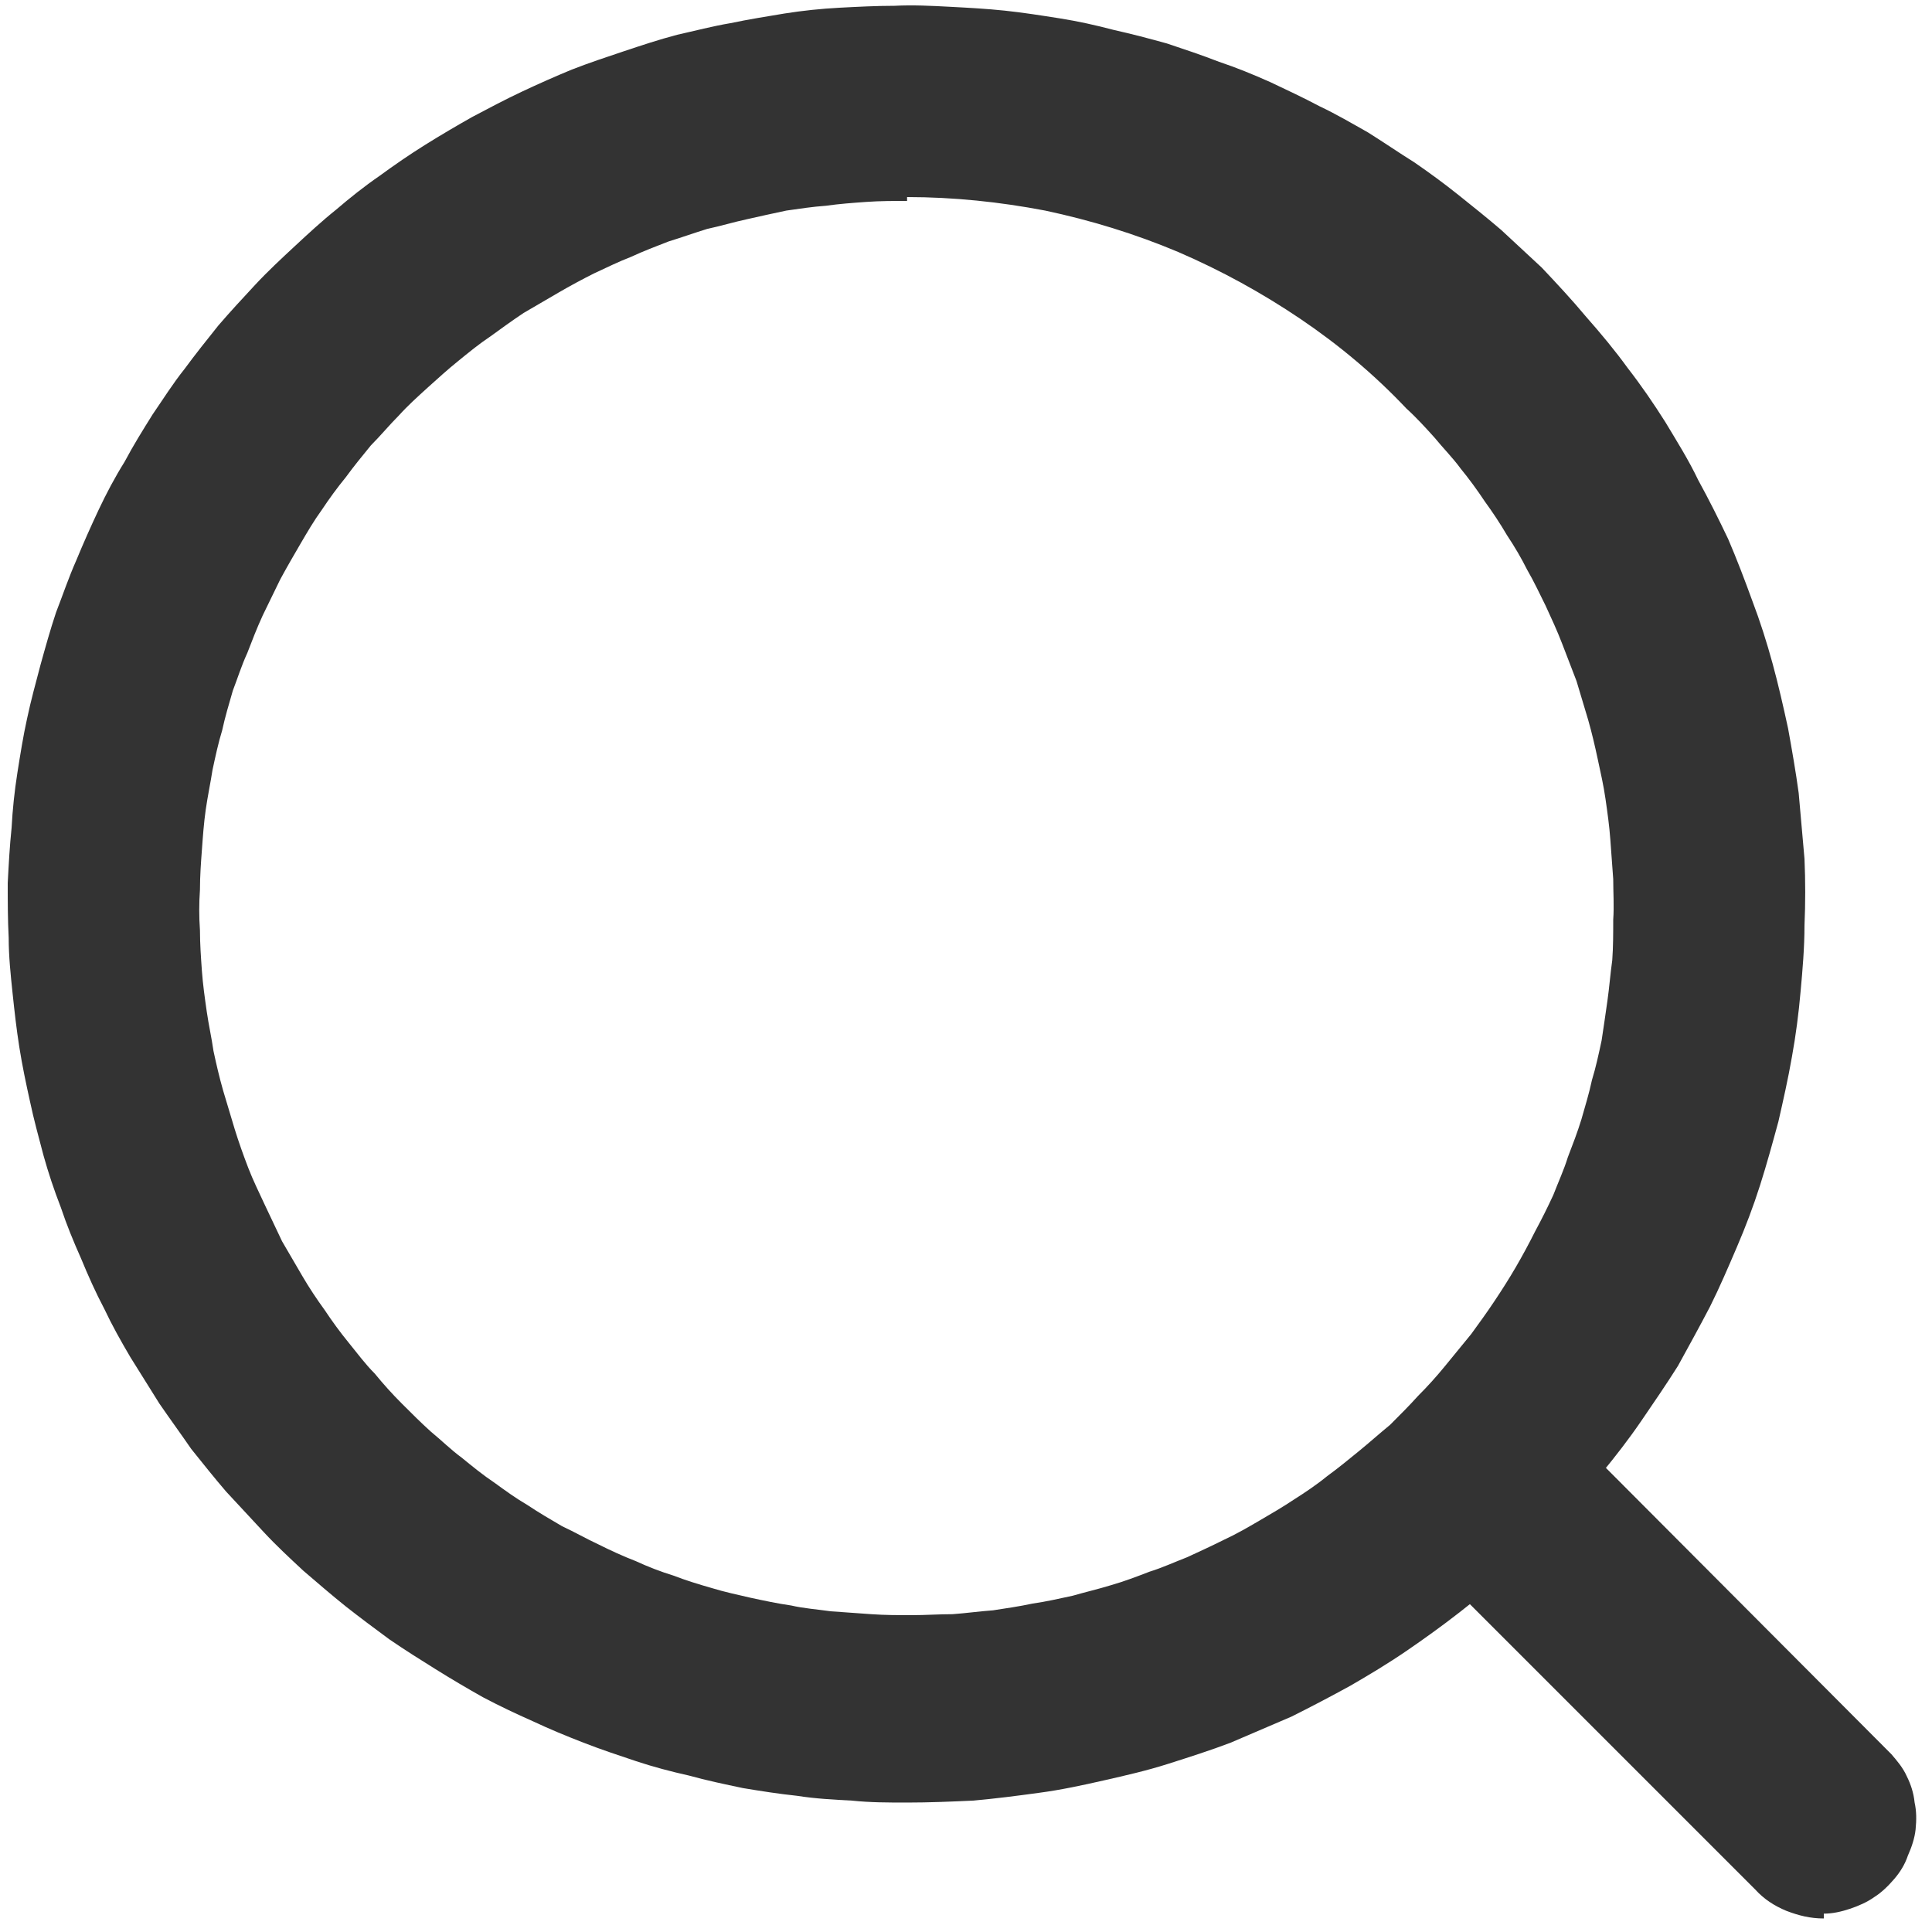 <svg width="20" height="20" viewBox="0 0 20 20" fill="none" xmlns="http://www.w3.org/2000/svg" xmlns:xlink="http://www.w3.org/1999/xlink">
	<desc>
			Created with Pixso.
	</desc>
	<defs>
		<clipPath id="clip263_2225">
			<rect id="sousuo-7" width="20" height="20" fill="white" fill-opacity="0"/>
		</clipPath>
	</defs>
	<g clip-path="url(#clip263_2225)">
		<path id="path" d="M9.39 18.66C9.2 18.66 9.01 18.66 8.82 18.64C8.63 18.63 8.44 18.62 8.25 18.59C8.06 18.57 7.87 18.54 7.69 18.51C7.5 18.47 7.31 18.43 7.13 18.38C6.95 18.34 6.76 18.29 6.58 18.23C6.4 18.17 6.22 18.11 6.04 18.04C5.86 17.97 5.69 17.9 5.52 17.82C5.34 17.74 5.17 17.66 5 17.57C4.84 17.48 4.67 17.38 4.51 17.28C4.35 17.18 4.19 17.08 4.03 16.97C3.88 16.86 3.72 16.74 3.58 16.63C3.43 16.51 3.28 16.38 3.14 16.26C3 16.13 2.86 16 2.73 15.86C2.6 15.72 2.47 15.58 2.34 15.44C2.22 15.3 2.1 15.15 1.98 15C1.87 14.84 1.76 14.69 1.65 14.53C1.55 14.37 1.45 14.21 1.35 14.05C1.25 13.88 1.16 13.72 1.08 13.55C0.99 13.38 0.91 13.2 0.84 13.03C0.76 12.85 0.69 12.68 0.63 12.5C0.56 12.32 0.5 12.14 0.45 11.96C0.4 11.77 0.35 11.59 0.31 11.4C0.27 11.22 0.23 11.03 0.2 10.84C0.17 10.65 0.15 10.47 0.13 10.28C0.11 10.09 0.09 9.9 0.09 9.71C0.08 9.52 0.08 9.33 0.08 9.14C0.09 8.95 0.1 8.76 0.12 8.57C0.13 8.38 0.15 8.19 0.18 8C0.21 7.81 0.24 7.62 0.28 7.44C0.32 7.25 0.37 7.07 0.42 6.88C0.47 6.7 0.52 6.52 0.58 6.34C0.65 6.16 0.71 5.98 0.79 5.8C0.86 5.63 0.94 5.45 1.02 5.28C1.1 5.11 1.19 4.94 1.29 4.78C1.38 4.61 1.48 4.45 1.58 4.29C1.69 4.13 1.79 3.97 1.91 3.82C2.02 3.67 2.14 3.52 2.26 3.37C2.38 3.23 2.51 3.09 2.64 2.95C2.77 2.81 2.91 2.68 3.05 2.55C3.19 2.42 3.33 2.29 3.48 2.17C3.62 2.05 3.77 1.93 3.93 1.82C4.08 1.71 4.24 1.6 4.4 1.5C4.56 1.4 4.73 1.3 4.89 1.21C5.06 1.12 5.23 1.03 5.4 0.95C5.57 0.87 5.75 0.79 5.92 0.72C6.1 0.65 6.28 0.59 6.46 0.53C6.64 0.47 6.82 0.41 7.01 0.36C7.19 0.32 7.38 0.27 7.56 0.24C7.75 0.2 7.94 0.17 8.12 0.14C8.31 0.11 8.5 0.09 8.69 0.08C8.88 0.07 9.07 0.06 9.26 0.06C9.45 0.05 9.64 0.06 9.83 0.07C10.02 0.08 10.21 0.09 10.4 0.11C10.59 0.13 10.78 0.16 10.97 0.19C11.16 0.22 11.34 0.26 11.53 0.31C11.71 0.35 11.9 0.4 12.08 0.45C12.26 0.51 12.44 0.57 12.62 0.64C12.8 0.7 12.97 0.77 13.15 0.85C13.32 0.93 13.49 1.01 13.66 1.1C13.83 1.18 14 1.28 14.16 1.37C14.32 1.47 14.48 1.58 14.64 1.68C14.8 1.79 14.95 1.9 15.1 2.02C15.25 2.14 15.4 2.26 15.54 2.38C15.68 2.51 15.82 2.64 15.96 2.77C16.12 2.94 16.27 3.1 16.42 3.28C16.57 3.45 16.72 3.63 16.85 3.81C16.99 3.99 17.12 4.18 17.24 4.37C17.36 4.57 17.48 4.76 17.58 4.97C17.69 5.17 17.79 5.37 17.89 5.58C17.98 5.79 18.06 6 18.14 6.22C18.22 6.43 18.29 6.65 18.35 6.87C18.41 7.09 18.46 7.31 18.51 7.54C18.55 7.76 18.59 7.99 18.62 8.21C18.64 8.44 18.66 8.67 18.68 8.89C18.69 9.12 18.69 9.35 18.68 9.58C18.68 9.81 18.66 10.04 18.64 10.26C18.62 10.49 18.59 10.72 18.55 10.94C18.51 11.17 18.46 11.39 18.41 11.61C18.35 11.83 18.29 12.05 18.22 12.27C18.15 12.49 18.07 12.7 17.98 12.91C17.89 13.12 17.8 13.33 17.7 13.53C17.59 13.74 17.48 13.94 17.37 14.14C17.25 14.33 17.12 14.52 16.99 14.71C16.86 14.9 16.72 15.08 16.58 15.25C16.43 15.43 16.28 15.6 16.13 15.77C15.97 15.93 15.81 16.09 15.64 16.25C15.47 16.4 15.29 16.55 15.11 16.69C14.93 16.83 14.75 16.96 14.56 17.09C14.37 17.22 14.17 17.34 13.98 17.45C13.78 17.56 13.57 17.67 13.37 17.77C13.16 17.86 12.95 17.95 12.74 18.04C12.53 18.12 12.31 18.19 12.09 18.26C11.87 18.33 11.65 18.38 11.43 18.43C11.21 18.48 10.98 18.53 10.75 18.56C10.53 18.59 10.3 18.62 10.07 18.64C9.85 18.65 9.62 18.66 9.39 18.66ZM9.39 2.08C9.25 2.08 9.11 2.08 8.97 2.09C8.83 2.1 8.69 2.11 8.55 2.13C8.41 2.14 8.28 2.16 8.14 2.18C8 2.21 7.86 2.24 7.73 2.27C7.59 2.3 7.46 2.34 7.32 2.37C7.19 2.41 7.05 2.46 6.92 2.5C6.79 2.55 6.66 2.6 6.53 2.66C6.4 2.71 6.28 2.77 6.15 2.83C6.03 2.89 5.9 2.96 5.78 3.03C5.66 3.1 5.54 3.17 5.42 3.24C5.3 3.32 5.19 3.4 5.08 3.48C4.96 3.56 4.85 3.65 4.74 3.74C4.64 3.82 4.53 3.92 4.43 4.01C4.32 4.11 4.22 4.2 4.13 4.3C4.03 4.4 3.94 4.51 3.84 4.61C3.75 4.72 3.66 4.83 3.58 4.94C3.49 5.05 3.41 5.16 3.33 5.28C3.25 5.39 3.18 5.51 3.11 5.63C3.04 5.75 2.97 5.87 2.9 6C2.84 6.12 2.78 6.25 2.72 6.37C2.66 6.5 2.61 6.63 2.56 6.76C2.5 6.89 2.46 7.02 2.41 7.15C2.37 7.29 2.33 7.42 2.3 7.56C2.26 7.69 2.23 7.83 2.2 7.97C2.18 8.1 2.15 8.24 2.13 8.38C2.11 8.52 2.1 8.66 2.09 8.8C2.08 8.93 2.07 9.07 2.07 9.21C2.06 9.35 2.06 9.49 2.07 9.63C2.07 9.77 2.08 9.91 2.09 10.05C2.1 10.19 2.12 10.33 2.14 10.47C2.16 10.61 2.19 10.74 2.21 10.88C2.24 11.02 2.27 11.15 2.31 11.29C2.35 11.42 2.39 11.56 2.43 11.69C2.47 11.82 2.52 11.96 2.57 12.09C2.62 12.22 2.68 12.34 2.74 12.47C2.8 12.6 2.86 12.72 2.92 12.85C2.99 12.97 3.06 13.09 3.13 13.21C3.2 13.33 3.28 13.45 3.36 13.56C3.44 13.68 3.52 13.79 3.61 13.9C3.7 14.01 3.78 14.12 3.88 14.22C3.97 14.33 4.06 14.43 4.16 14.53C4.26 14.63 4.36 14.73 4.46 14.82C4.57 14.91 4.67 15.01 4.78 15.09C4.89 15.18 5 15.27 5.12 15.35C5.23 15.43 5.34 15.51 5.46 15.58C5.58 15.66 5.7 15.73 5.82 15.8C5.95 15.86 6.07 15.93 6.2 15.99C6.32 16.05 6.45 16.11 6.58 16.16C6.71 16.22 6.84 16.27 6.97 16.31C7.1 16.36 7.23 16.4 7.37 16.44C7.5 16.48 7.64 16.51 7.77 16.54C7.91 16.57 8.05 16.6 8.19 16.62C8.32 16.65 8.46 16.66 8.6 16.68C8.74 16.69 8.88 16.7 9.02 16.71C9.16 16.72 9.3 16.72 9.44 16.72C9.58 16.72 9.72 16.71 9.86 16.71C10 16.7 10.14 16.68 10.28 16.67C10.41 16.65 10.55 16.63 10.69 16.6C10.83 16.58 10.96 16.55 11.1 16.52C11.24 16.48 11.37 16.45 11.5 16.41C11.64 16.37 11.77 16.32 11.9 16.27C12.03 16.23 12.16 16.17 12.29 16.12C12.42 16.06 12.55 16 12.67 15.94C12.8 15.88 12.92 15.81 13.04 15.74C13.16 15.67 13.28 15.6 13.4 15.52C13.51 15.45 13.63 15.37 13.74 15.28C13.85 15.2 13.96 15.11 14.07 15.02C14.18 14.93 14.28 14.84 14.39 14.75C14.49 14.65 14.59 14.55 14.68 14.45C14.78 14.35 14.87 14.25 14.96 14.14C15.05 14.03 15.14 13.92 15.23 13.81C15.31 13.7 15.39 13.59 15.47 13.47C15.55 13.35 15.62 13.24 15.69 13.12C15.76 13 15.83 12.87 15.89 12.75C15.96 12.62 16.02 12.5 16.08 12.37C16.13 12.24 16.19 12.11 16.23 11.98C16.28 11.85 16.33 11.72 16.37 11.59C16.41 11.45 16.45 11.32 16.48 11.18C16.52 11.05 16.55 10.91 16.58 10.77C16.6 10.64 16.62 10.5 16.64 10.36C16.66 10.22 16.67 10.08 16.69 9.94C16.7 9.8 16.7 9.66 16.7 9.52C16.71 9.38 16.7 9.24 16.7 9.1C16.69 8.97 16.68 8.83 16.67 8.69C16.66 8.55 16.64 8.41 16.62 8.27C16.6 8.13 16.57 8 16.54 7.86C16.51 7.72 16.48 7.59 16.44 7.45C16.4 7.32 16.36 7.18 16.32 7.05C16.27 6.92 16.22 6.79 16.17 6.66C16.12 6.53 16.06 6.4 16 6.27C15.94 6.15 15.88 6.02 15.81 5.9C15.75 5.78 15.68 5.66 15.6 5.54C15.53 5.42 15.45 5.3 15.37 5.19C15.29 5.07 15.21 4.96 15.12 4.85C15.04 4.74 14.94 4.64 14.85 4.53C14.76 4.43 14.66 4.32 14.56 4.23C14.23 3.88 13.86 3.57 13.46 3.3C13.06 3.03 12.64 2.8 12.2 2.61C11.75 2.42 11.29 2.28 10.82 2.18C10.35 2.09 9.87 2.04 9.39 2.04L9.39 2.08Z" fill="#333333" fill-opacity="1" fill-rule="nonzero"/>
		<path id="path" d="M18.88 19.86C18.74 19.86 18.62 19.83 18.49 19.78C18.37 19.73 18.26 19.66 18.17 19.56L14.8 16.19C14.75 16.14 14.71 16.09 14.67 16.04C14.64 15.98 14.61 15.93 14.58 15.87C14.55 15.81 14.54 15.74 14.52 15.68C14.51 15.62 14.5 15.55 14.5 15.49C14.5 15.42 14.51 15.35 14.52 15.29C14.54 15.23 14.55 15.16 14.58 15.1C14.6 15.04 14.64 14.99 14.67 14.93C14.71 14.88 14.75 14.83 14.8 14.78C14.84 14.73 14.89 14.69 14.95 14.66C15 14.62 15.06 14.59 15.12 14.56C15.18 14.54 15.24 14.52 15.31 14.51C15.37 14.49 15.44 14.49 15.5 14.49C15.57 14.49 15.63 14.49 15.7 14.51C15.76 14.52 15.82 14.54 15.88 14.56C15.94 14.59 16 14.62 16.05 14.66C16.11 14.69 16.16 14.73 16.21 14.78L19.58 18.16C19.64 18.23 19.7 18.3 19.74 18.39C19.78 18.47 19.81 18.56 19.82 18.66C19.84 18.75 19.84 18.84 19.83 18.94C19.82 19.03 19.79 19.12 19.75 19.21C19.72 19.3 19.67 19.38 19.61 19.45C19.55 19.52 19.48 19.59 19.4 19.64C19.33 19.69 19.24 19.73 19.15 19.76C19.06 19.79 18.97 19.81 18.88 19.81L18.88 19.86Z" fill="#333333" fill-opacity="1" fill-rule="nonzero"/>
	</g>
</svg>
